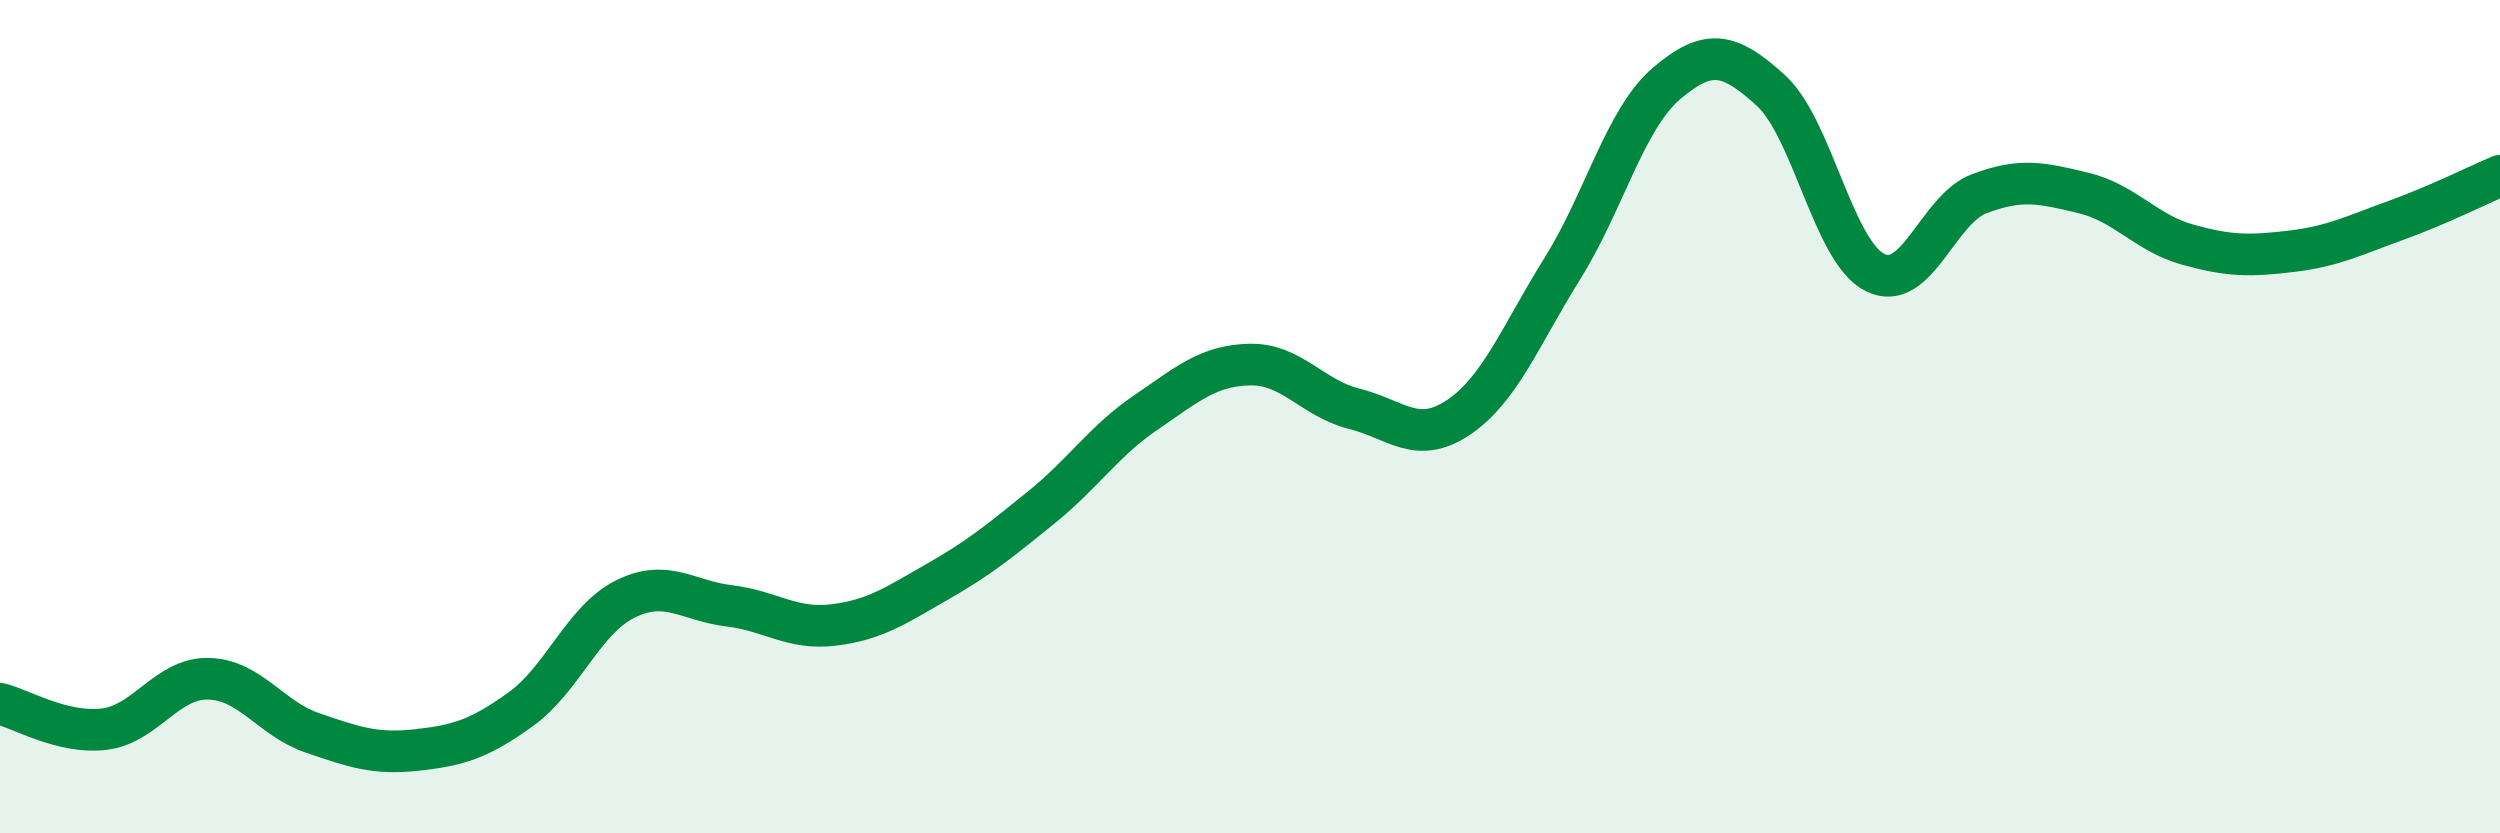 
    <svg width="60" height="20" viewBox="0 0 60 20" xmlns="http://www.w3.org/2000/svg">
      <path
        d="M 0,16.89 C 0.5,17.01 1.5,17.62 2.5,17.5 C 3.5,17.38 4,16.27 5,16.29 C 6,16.31 6.5,17.25 7.5,17.59 C 8.5,17.93 9,18.11 10,18 C 11,17.89 11.5,17.74 12.5,17.02 C 13.5,16.3 14,14.88 15,14.38 C 16,13.88 16.5,14.42 17.5,14.54 C 18.5,14.66 19,15.12 20,15 C 21,14.88 21.5,14.53 22.5,13.96 C 23.5,13.39 24,12.98 25,12.17 C 26,11.36 26.5,10.58 27.5,9.9 C 28.5,9.22 29,8.77 30,8.75 C 31,8.73 31.5,9.56 32.5,9.81 C 33.5,10.06 34,10.69 35,10.02 C 36,9.35 36.5,8.04 37.5,6.44 C 38.5,4.84 39,2.85 40,2 C 41,1.15 41.5,1.26 42.5,2.17 C 43.5,3.08 44,6.04 45,6.54 C 46,7.04 46.5,5.03 47.5,4.65 C 48.5,4.27 49,4.39 50,4.63 C 51,4.87 51.5,5.59 52.5,5.87 C 53.5,6.15 54,6.15 55,6.03 C 56,5.91 56.5,5.65 57.5,5.29 C 58.5,4.93 59.5,4.43 60,4.22L60 20L0 20Z"
        fill="#008740"
        opacity="0.1"
        stroke-linecap="round"
        stroke-linejoin="round"
      />
      <path
        d="M 0,16.89 C 0.5,17.01 1.5,17.62 2.5,17.5 C 3.5,17.38 4,16.27 5,16.29 C 6,16.31 6.5,17.25 7.5,17.59 C 8.5,17.93 9,18.11 10,18 C 11,17.89 11.5,17.74 12.5,17.02 C 13.5,16.3 14,14.88 15,14.38 C 16,13.88 16.5,14.42 17.5,14.54 C 18.5,14.66 19,15.12 20,15 C 21,14.88 21.5,14.53 22.5,13.96 C 23.5,13.39 24,12.98 25,12.17 C 26,11.36 26.5,10.58 27.5,9.9 C 28.5,9.22 29,8.77 30,8.75 C 31,8.73 31.5,9.56 32.5,9.81 C 33.5,10.06 34,10.69 35,10.02 C 36,9.35 36.5,8.04 37.5,6.44 C 38.5,4.84 39,2.85 40,2 C 41,1.15 41.5,1.26 42.5,2.17 C 43.5,3.08 44,6.04 45,6.54 C 46,7.04 46.5,5.03 47.5,4.65 C 48.5,4.27 49,4.39 50,4.63 C 51,4.87 51.5,5.59 52.5,5.87 C 53.5,6.15 54,6.15 55,6.03 C 56,5.91 56.5,5.65 57.5,5.29 C 58.5,4.93 59.5,4.43 60,4.22"
        stroke="#008740"
        stroke-width="1"
        fill="none"
        stroke-linecap="round"
        stroke-linejoin="round"
      />
    </svg>
  